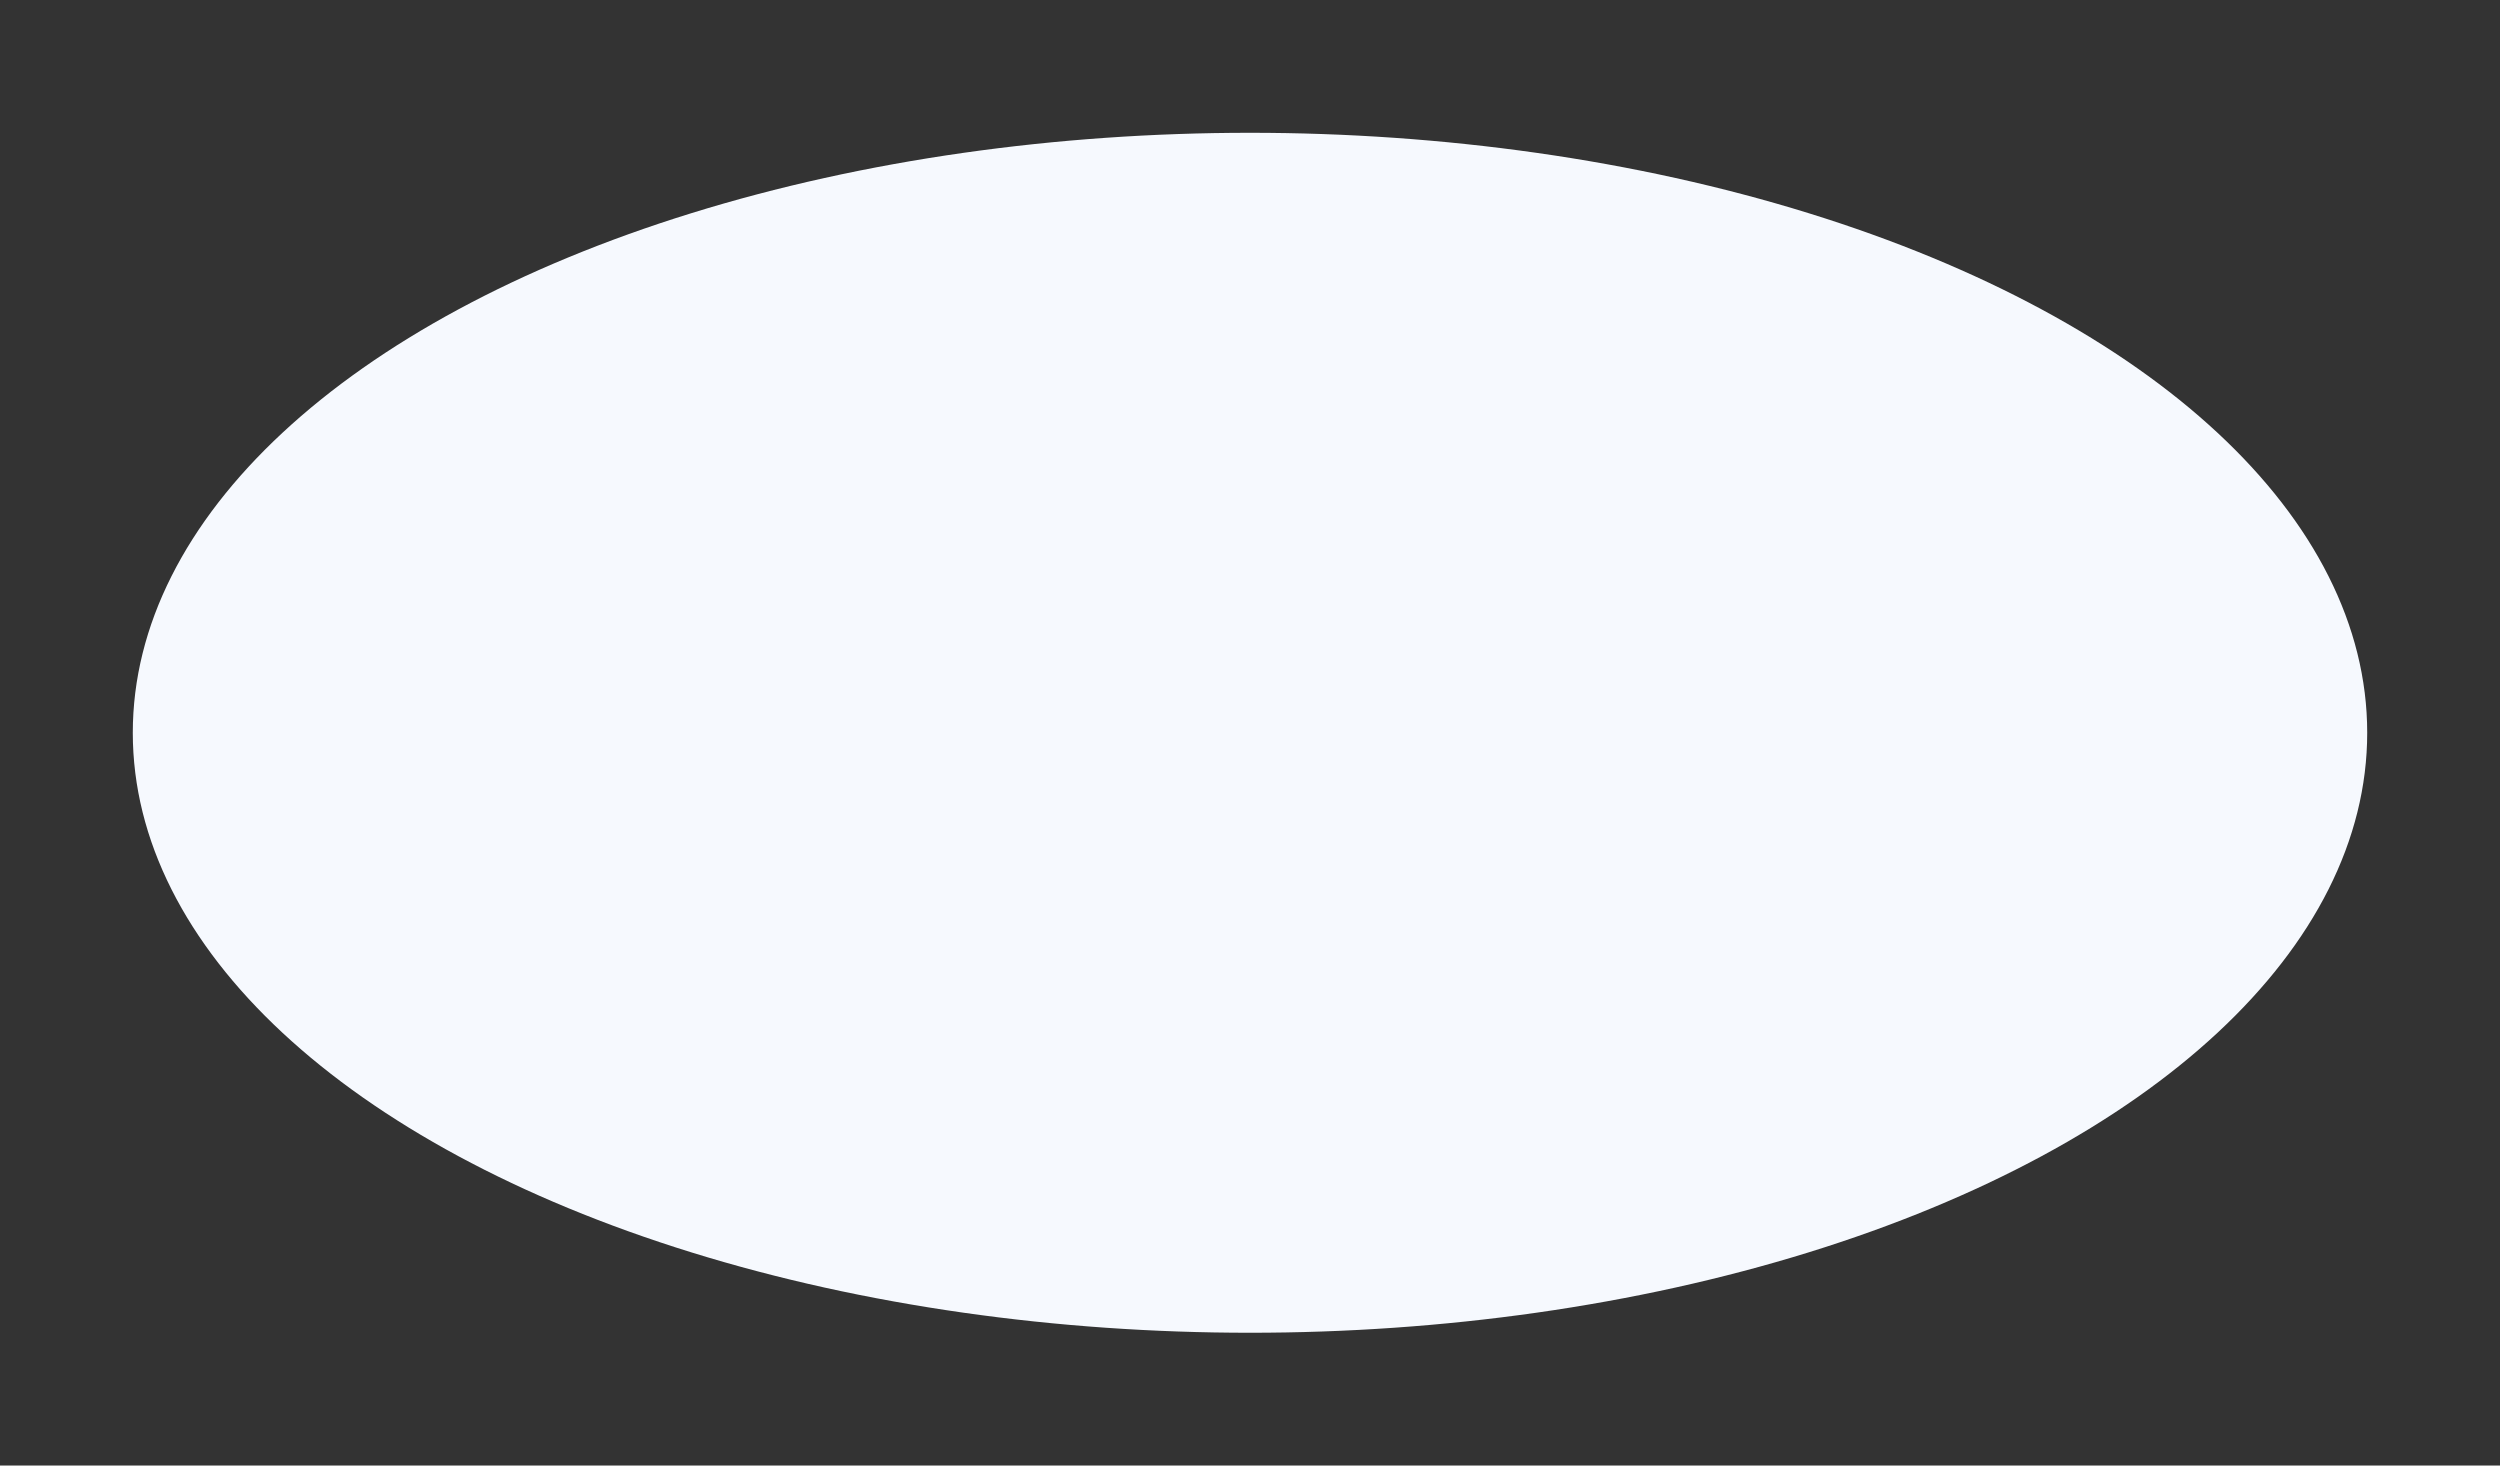 <?xml version="1.0" encoding="UTF-8"?>
<svg xmlns="http://www.w3.org/2000/svg" width="2598" height="1523" viewBox="0 0 2598 1523">
  <rect x="0" y="0" width="2598" height="1523" fill="#333333" stroke="none"/>
  <ellipse id="Ellipse_49" data-name="Ellipse 49" cx="1161" cy="623.5" rx="1161" ry="623.5" transform="translate(138 138)" fill="#f6f9fe"></ellipse>
</svg>
